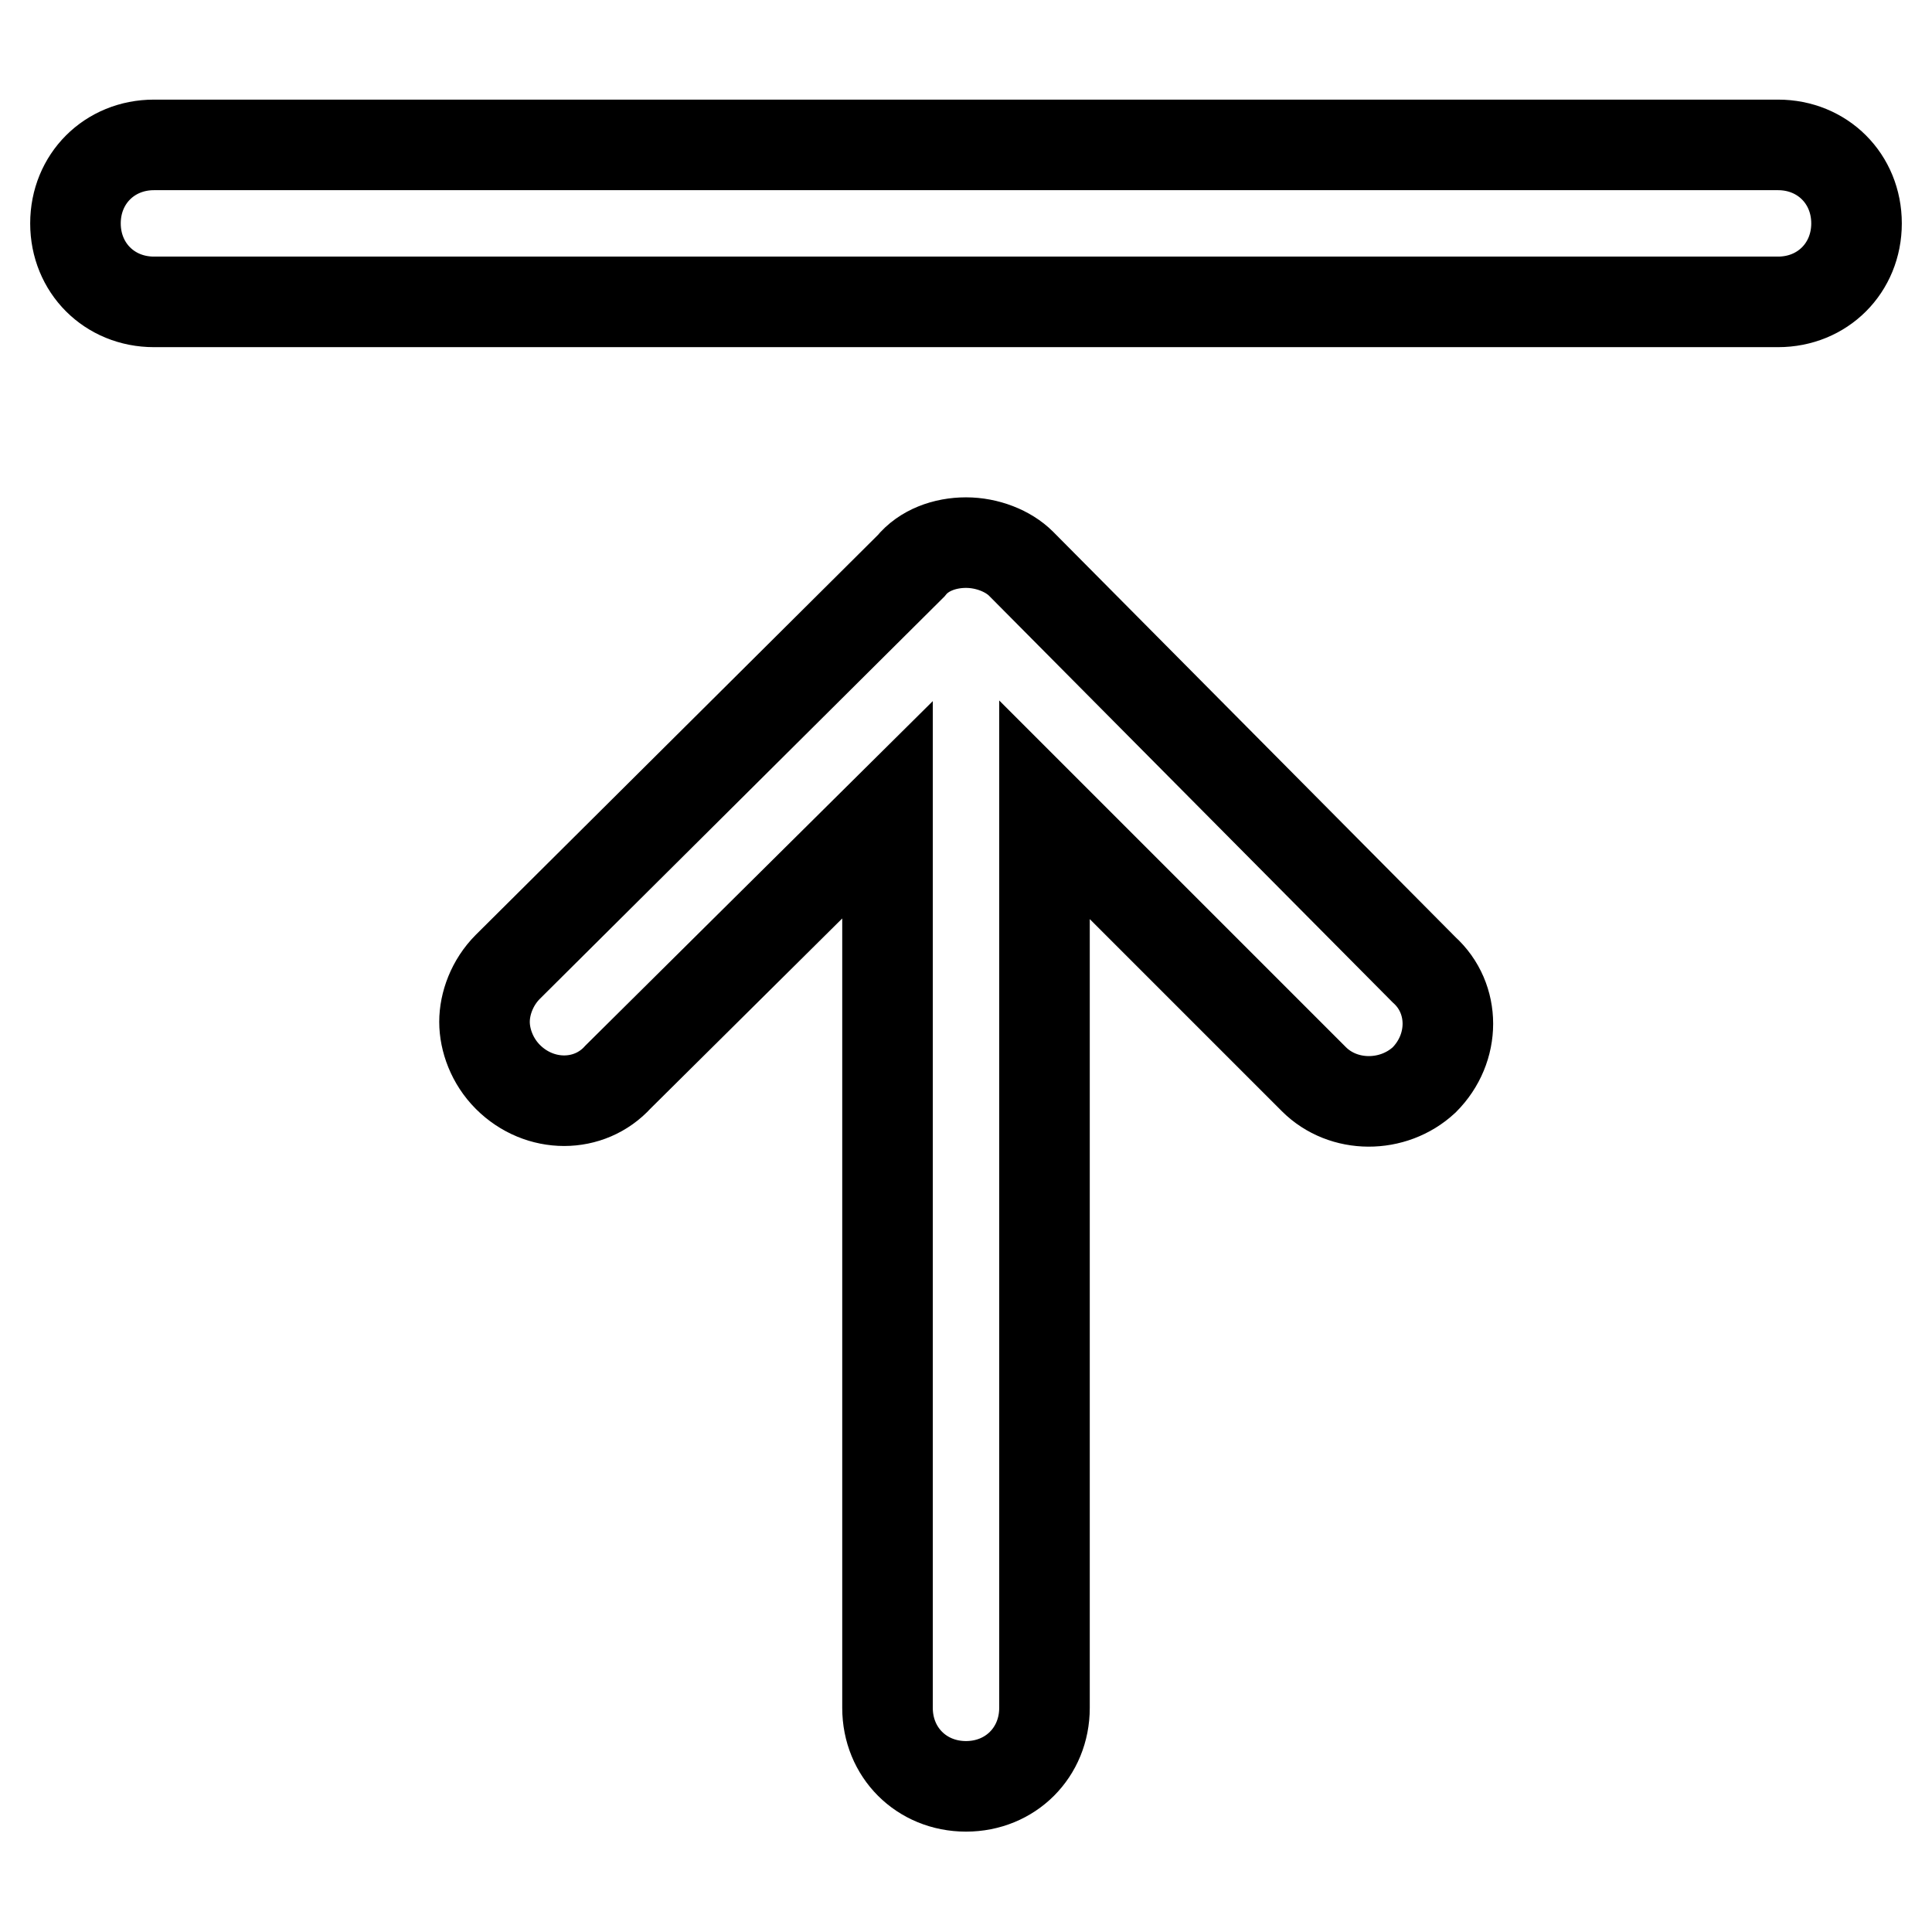 <?xml version="1.0" encoding="utf-8"?>
<!-- Svg Vector Icons : http://www.onlinewebfonts.com/icon -->
<!DOCTYPE svg PUBLIC "-//W3C//DTD SVG 1.1//EN" "http://www.w3.org/Graphics/SVG/1.1/DTD/svg11.dtd">
<svg version="1.1" xmlns="http://www.w3.org/2000/svg" xmlns:xlink="http://www.w3.org/1999/xlink" x="0px" y="0px" viewBox="0 0 256 256" enable-background="new 0 0 256 256" xml:space="preserve">
<g> <path stroke-width="12" fill-opacity="0" stroke="#000000"  d="M188.7,143.1c4.2-4.2,4.2-10.8,0-14.6l-53.4-53.8c-1.7-1.7-4.5-2.8-7.3-2.8s-5.6,1-7.3,3.1l-53.4,53.1 c-2.1,2.1-3.1,4.9-3.1,7.3c0,2.4,1,5.2,3.1,7.3c4.2,4.2,10.8,4.2,14.6,0l35.7-35.4v119c0,5.9,4.5,10.4,10.4,10.4 c5.9,0,10.4-4.5,10.4-10.4v-119l35.7,35.7C178,146.9,184.6,146.9,188.7,143.1z M235.6,40H20.4C14.5,40,10,35.5,10,29.6 c0-5.9,4.5-10.4,10.4-10.4h215.2c5.9,0,10.4,4.5,10.4,10.4C246,35.5,241.5,40,235.6,40z"/></g>
</svg>